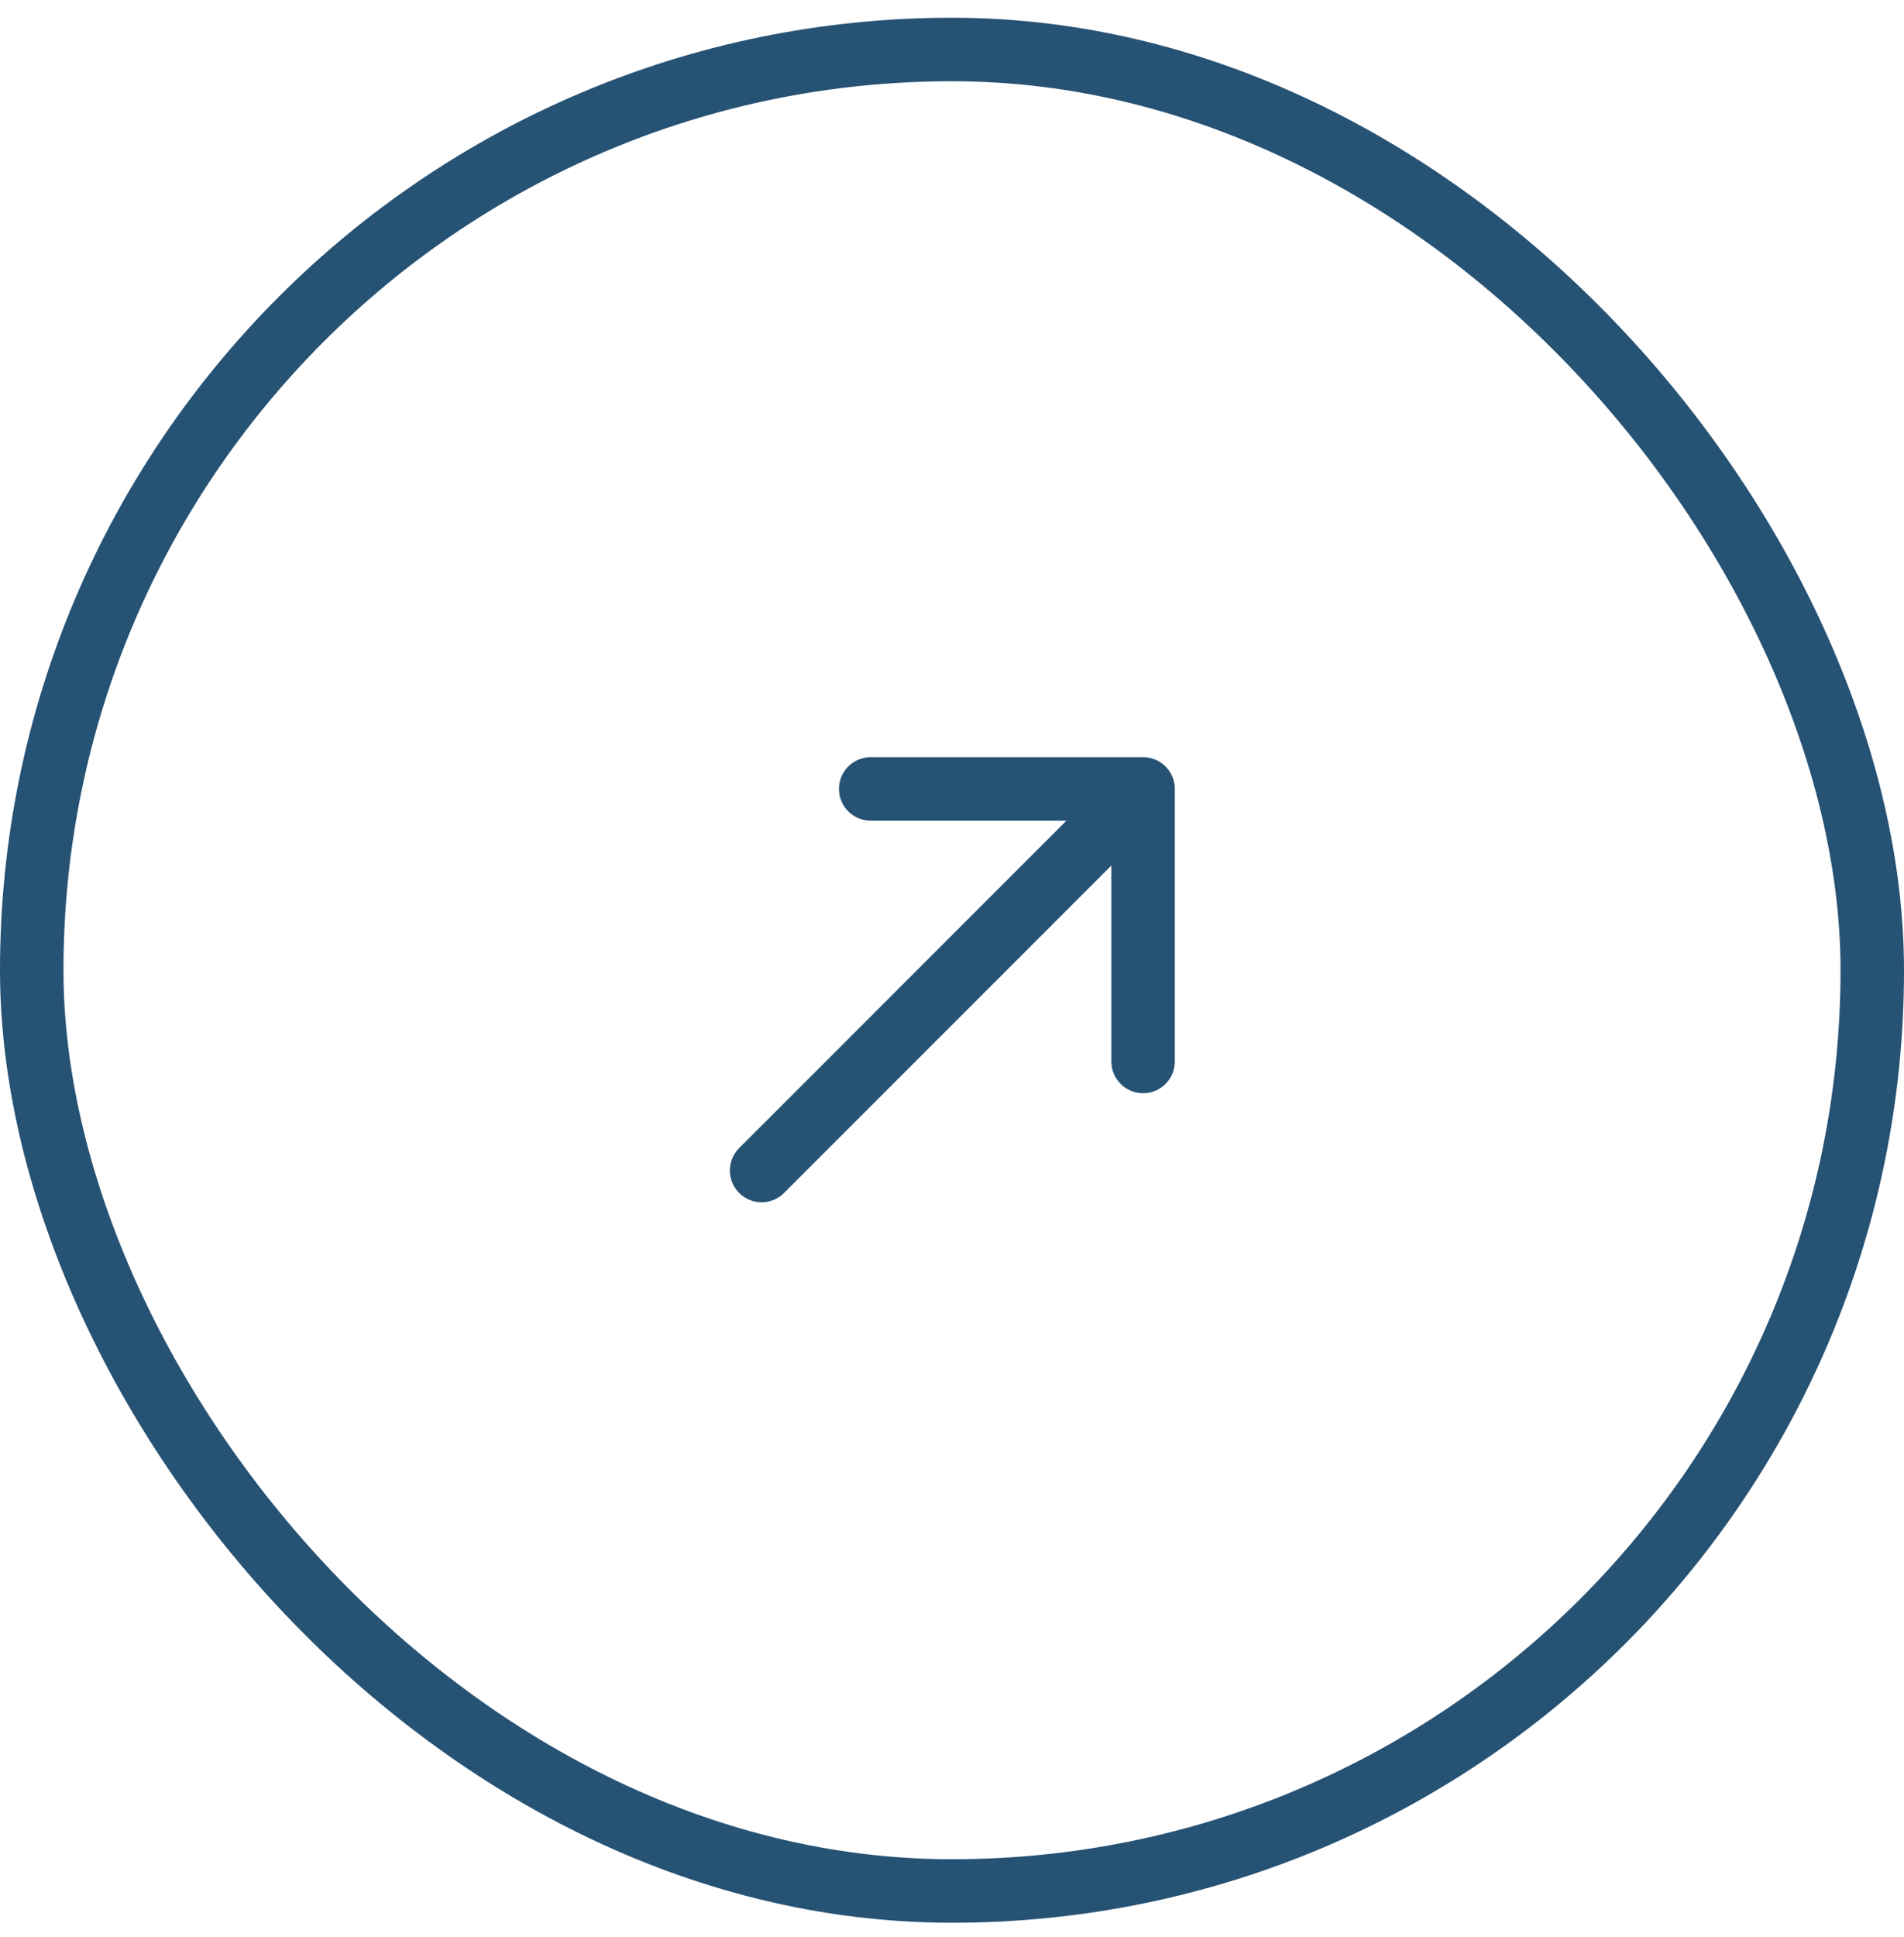 <?xml version="1.0" encoding="UTF-8"?> <svg xmlns="http://www.w3.org/2000/svg" width="60" height="61" viewBox="0 0 60 61" fill="none"><rect x="1" y="1.559" width="58" height="58" rx="29" stroke="#265274" stroke-width="2"></rect><path d="M27.438 24.848L36.022 24.848L36.022 33.432" stroke="#265274" stroke-width="2" stroke-miterlimit="10" stroke-linecap="round" stroke-linejoin="round"></path><path d="M24 36.867L35.901 24.967" stroke="#265274" stroke-width="2" stroke-miterlimit="10" stroke-linecap="round" stroke-linejoin="round"></path></svg> 